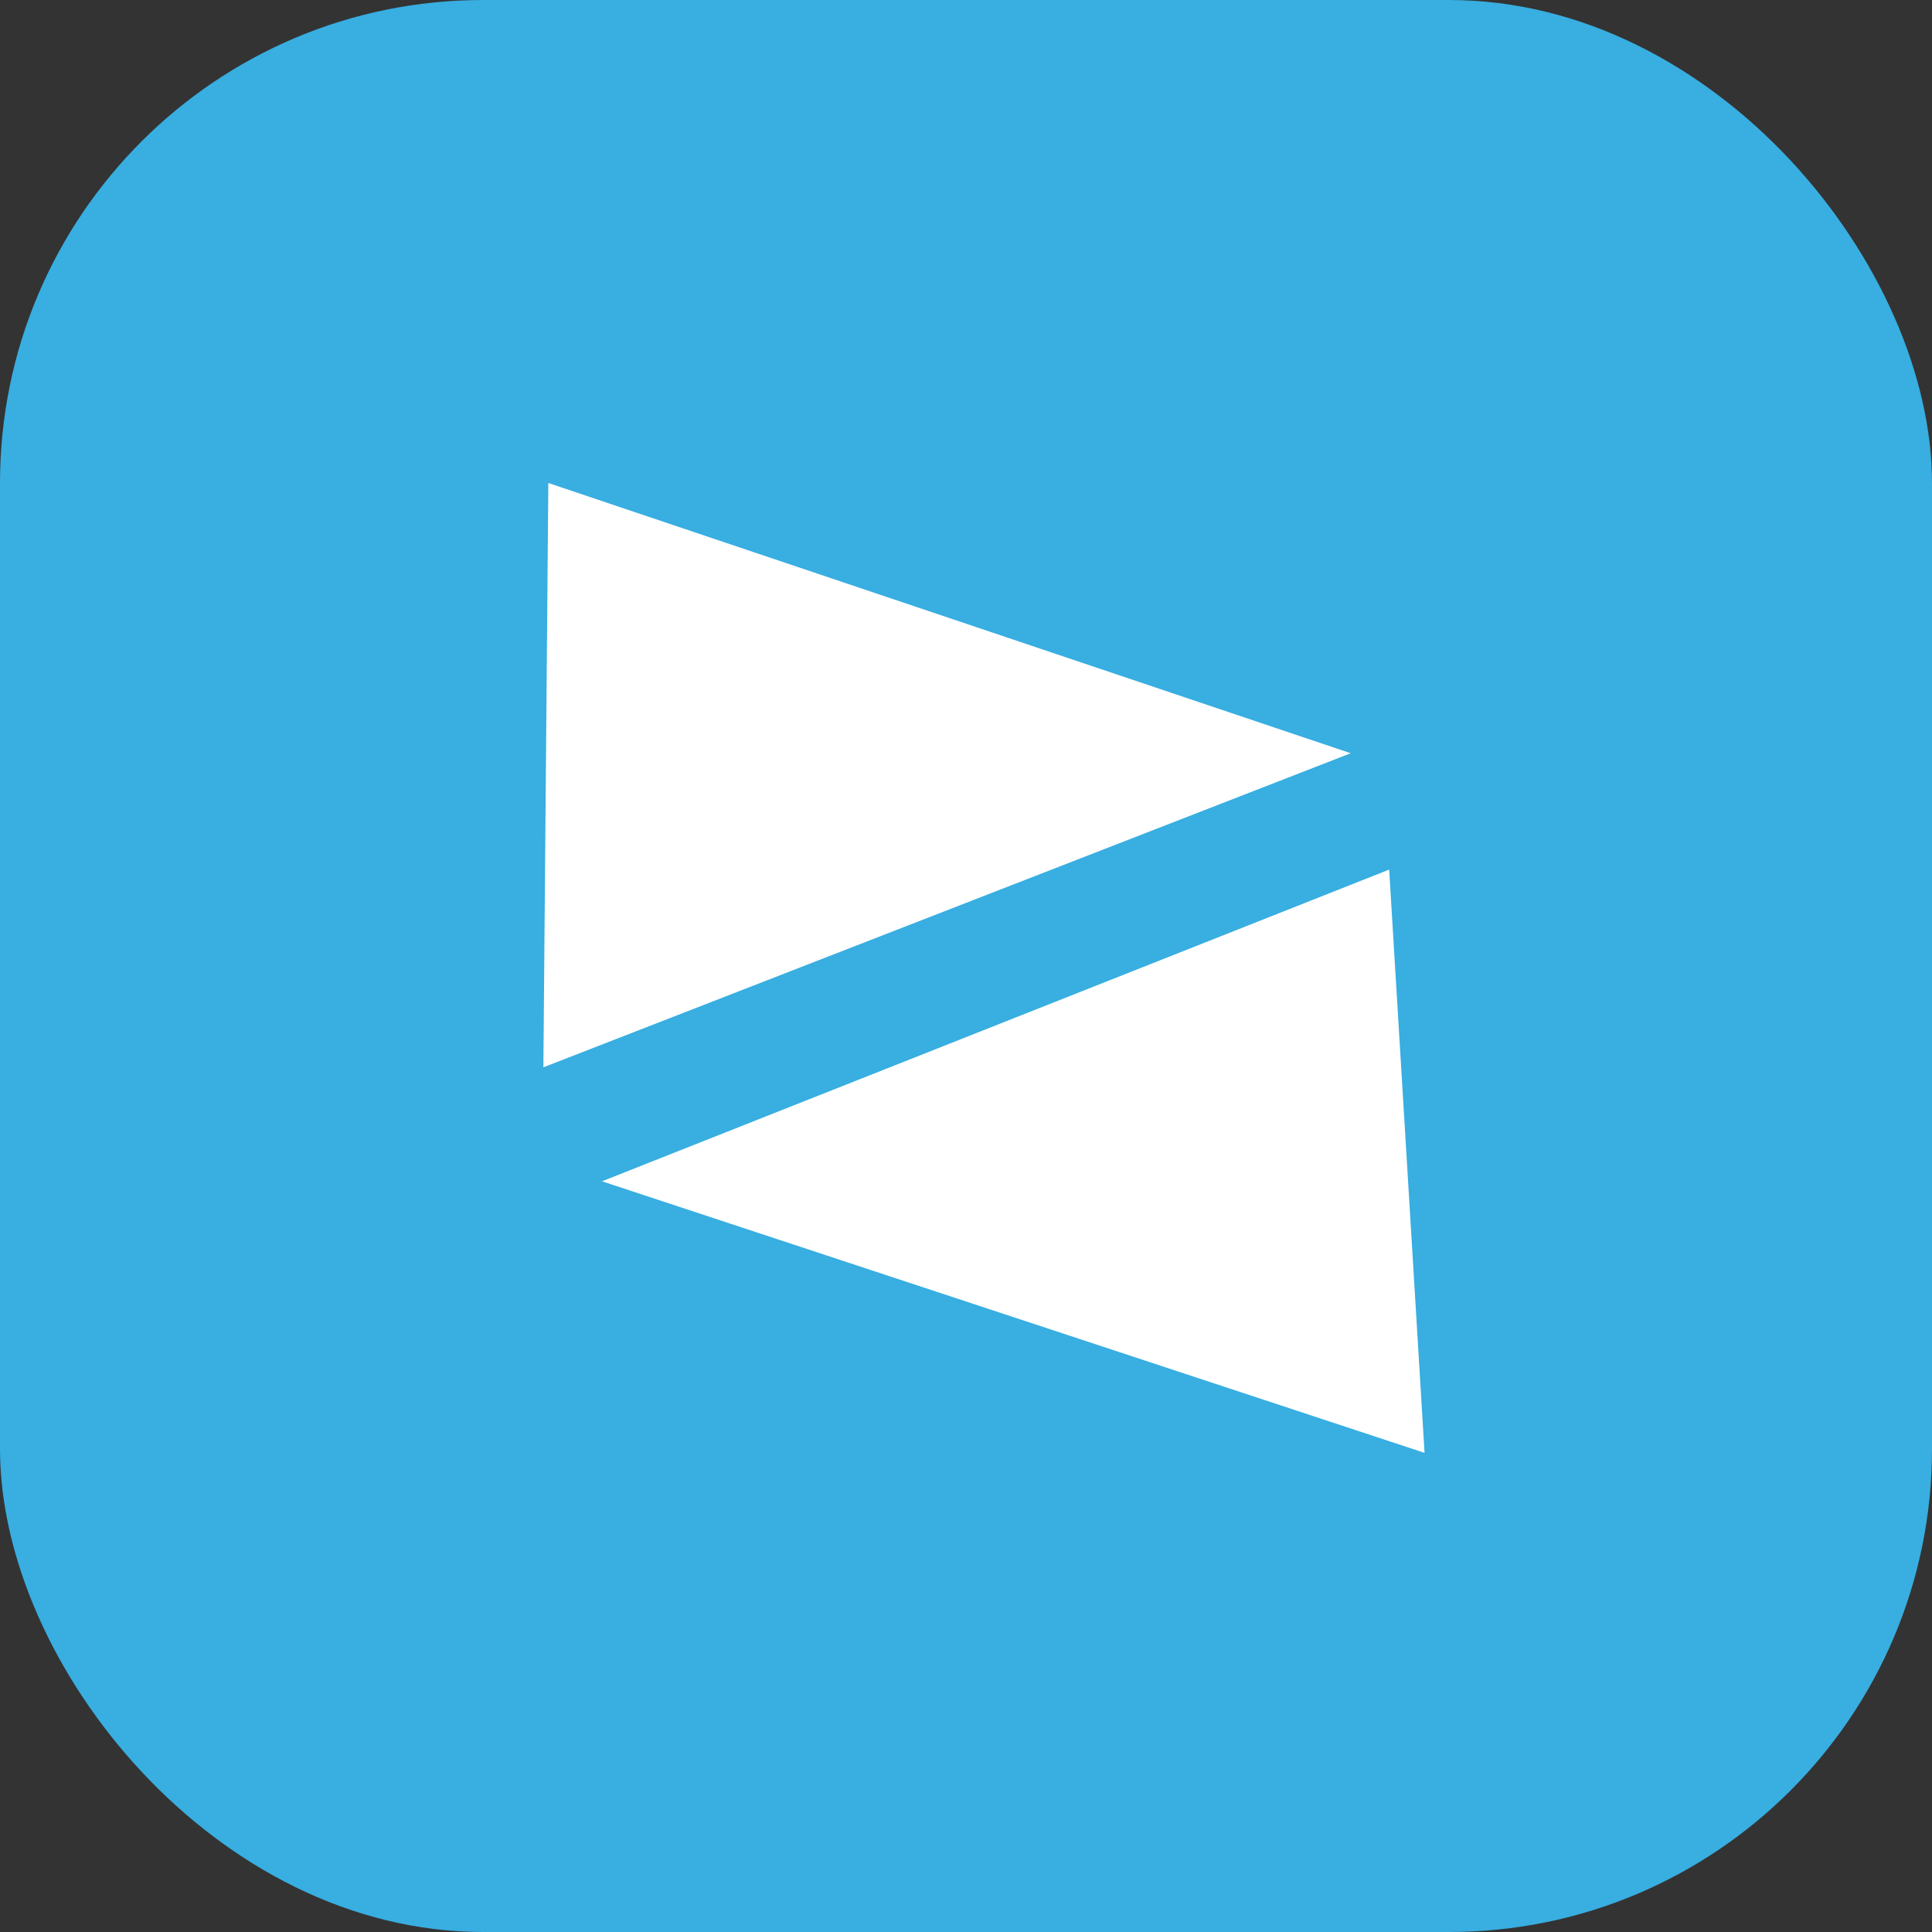 <svg width="32" height="32" viewBox="0 0 32 32" fill="none" xmlns="http://www.w3.org/2000/svg">
<rect x="0" y="0" width="32" height="32" fill="#333333" stroke="none"/>
<rect width="32" height="32" rx="8" fill="#38AEE1"/>
<path d="M9.082 8L9 17.678L22.372 12.476L9.082 8Z" fill="white"/>
<path d="M23.009 14.403L23.595 24.064L9.971 19.566L23.009 14.403Z" fill="white"/>
</svg>
